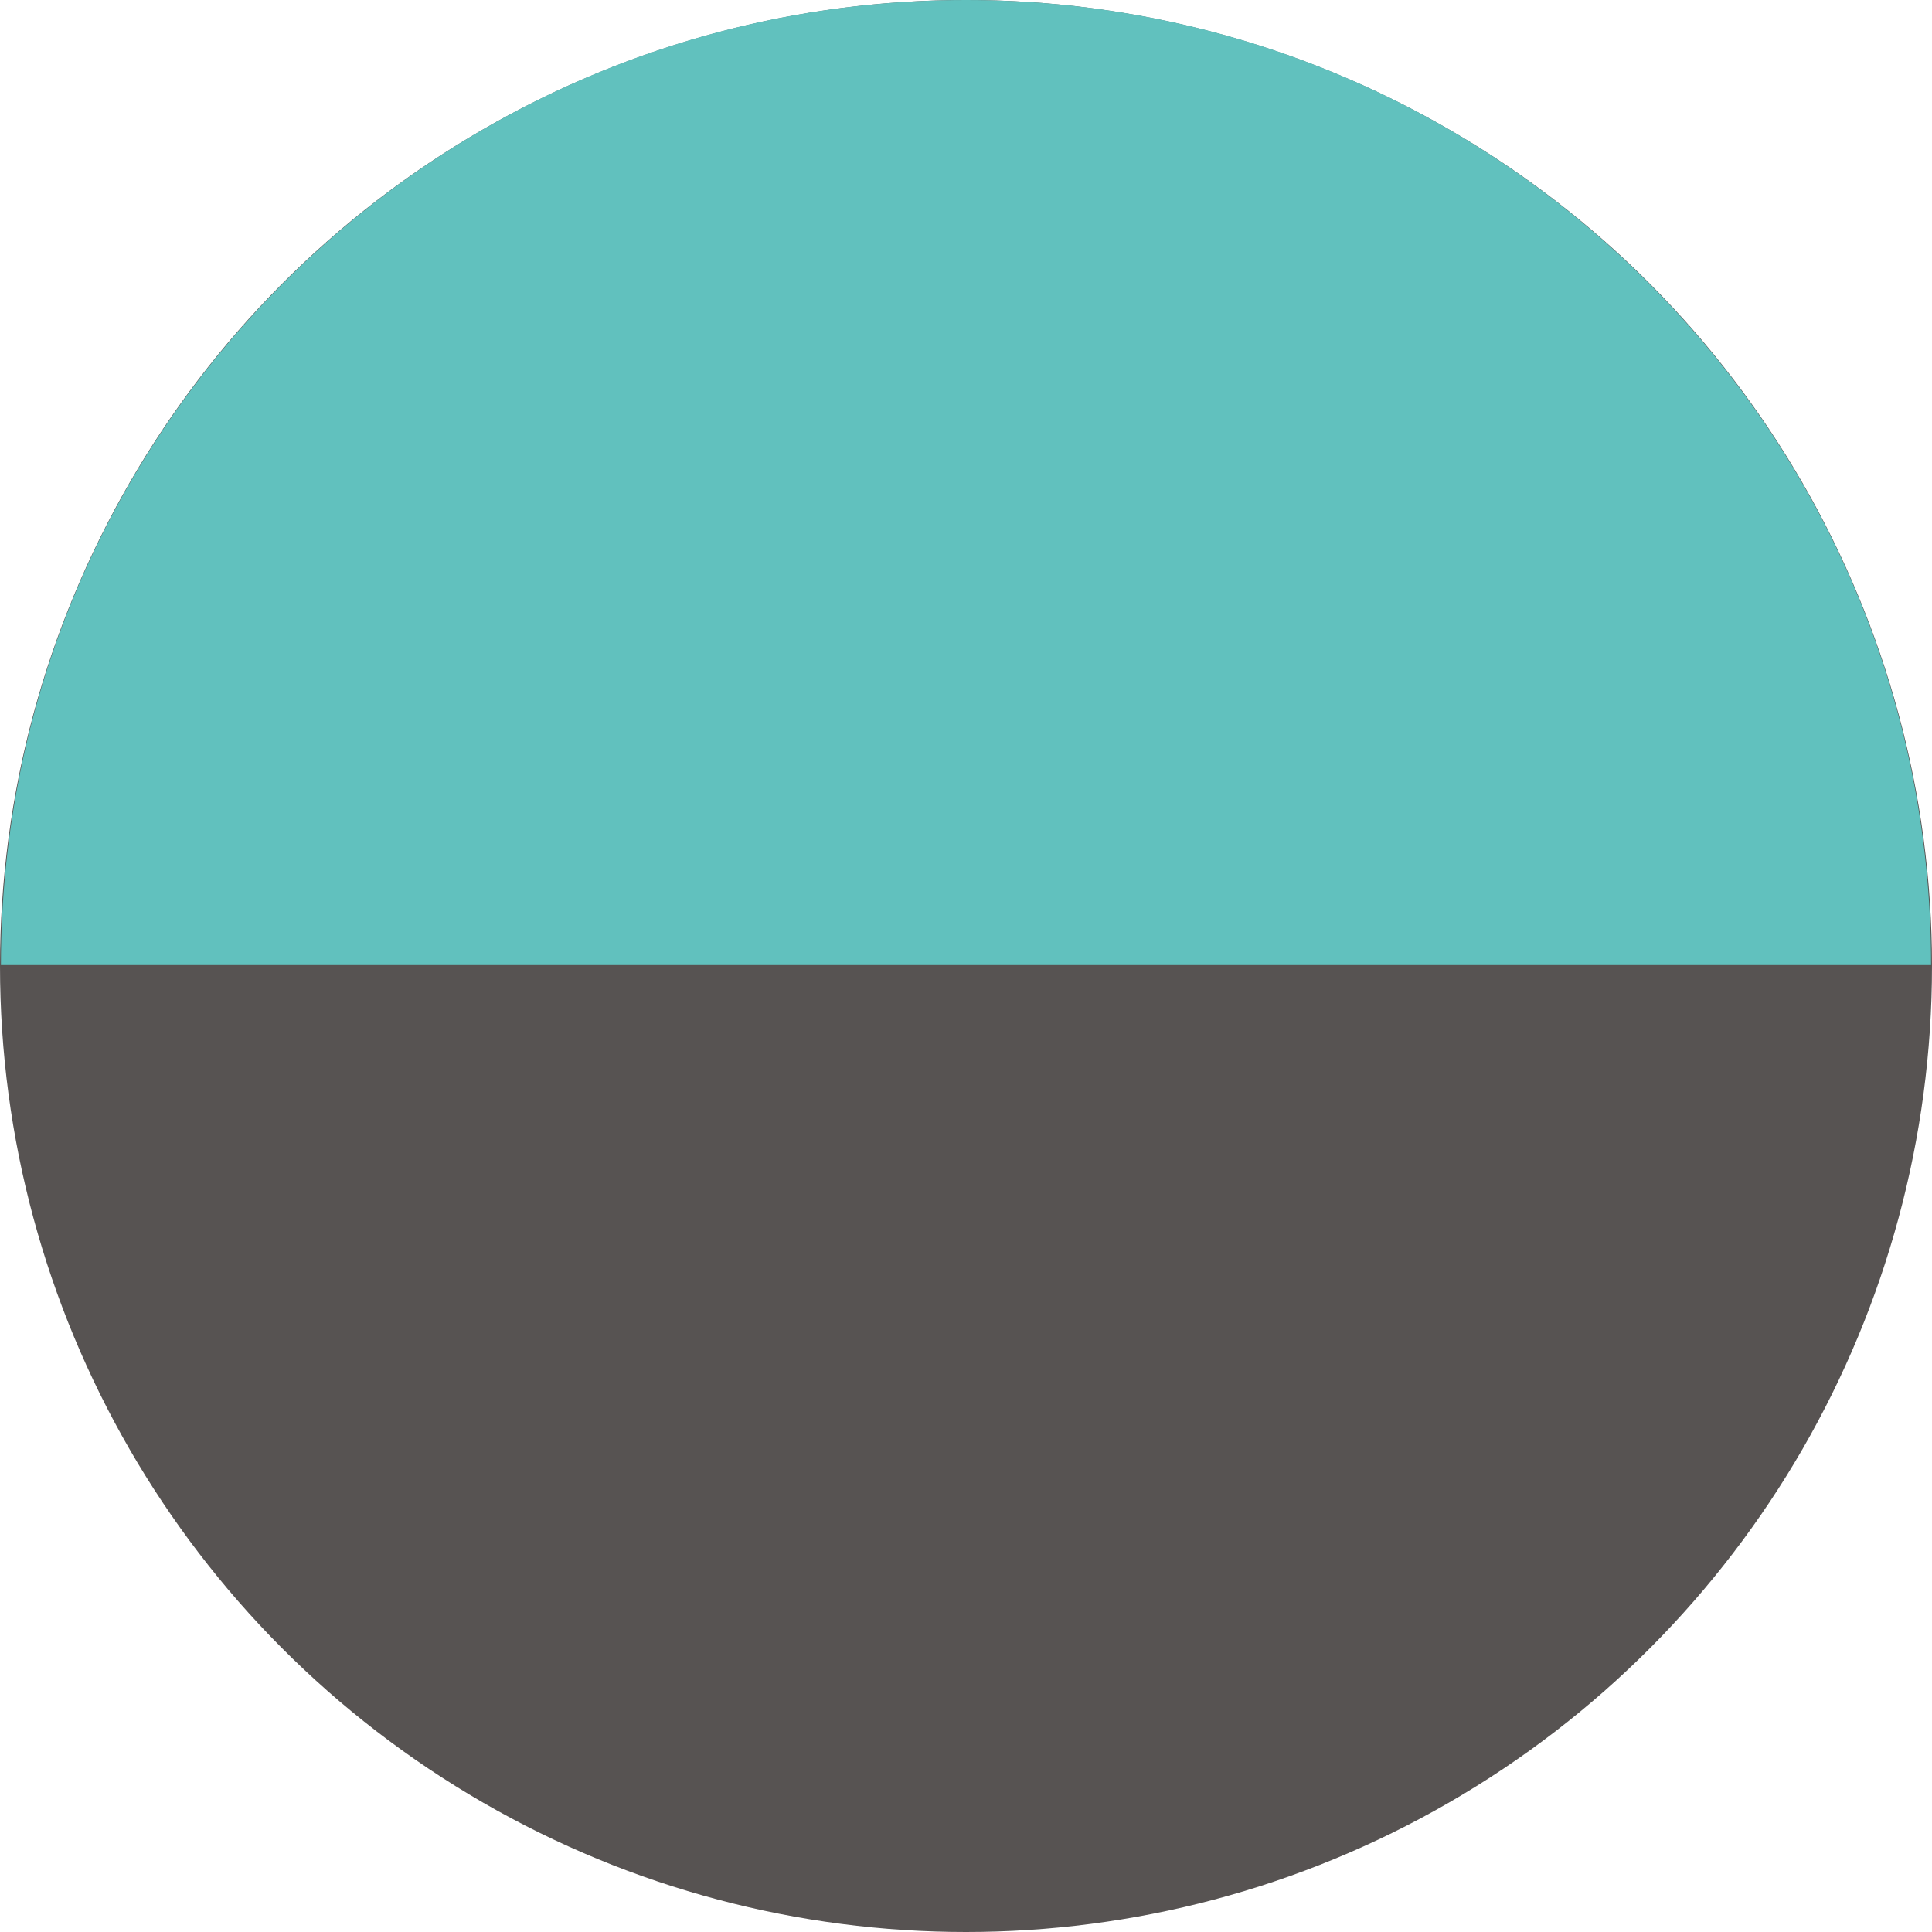 <?xml version="1.0" encoding="UTF-8"?>
<svg xmlns="http://www.w3.org/2000/svg" id="_レイヤー_2" data-name="レイヤー 2" viewBox="0 0 20.92 20.92">
  <defs>
    <style>
      .cls-1 {
        fill: #575352;
      }

      .cls-1, .cls-2 {
        stroke-width: 0px;
      }

      .cls-2 {
        fill: #61c1be;
      }
    </style>
  </defs>
  <g id="_レイヤー_1-2" data-name="レイヤー 1">
    <g>
      <circle class="cls-1" cx="10.46" cy="10.46" r="10.46"></circle>
      <path class="cls-2" d="M.01,10.45C.01,4.68,4.69,0,10.46,0s10.45,4.68,10.45,10.45"></path>
    </g>
  </g>
</svg>

